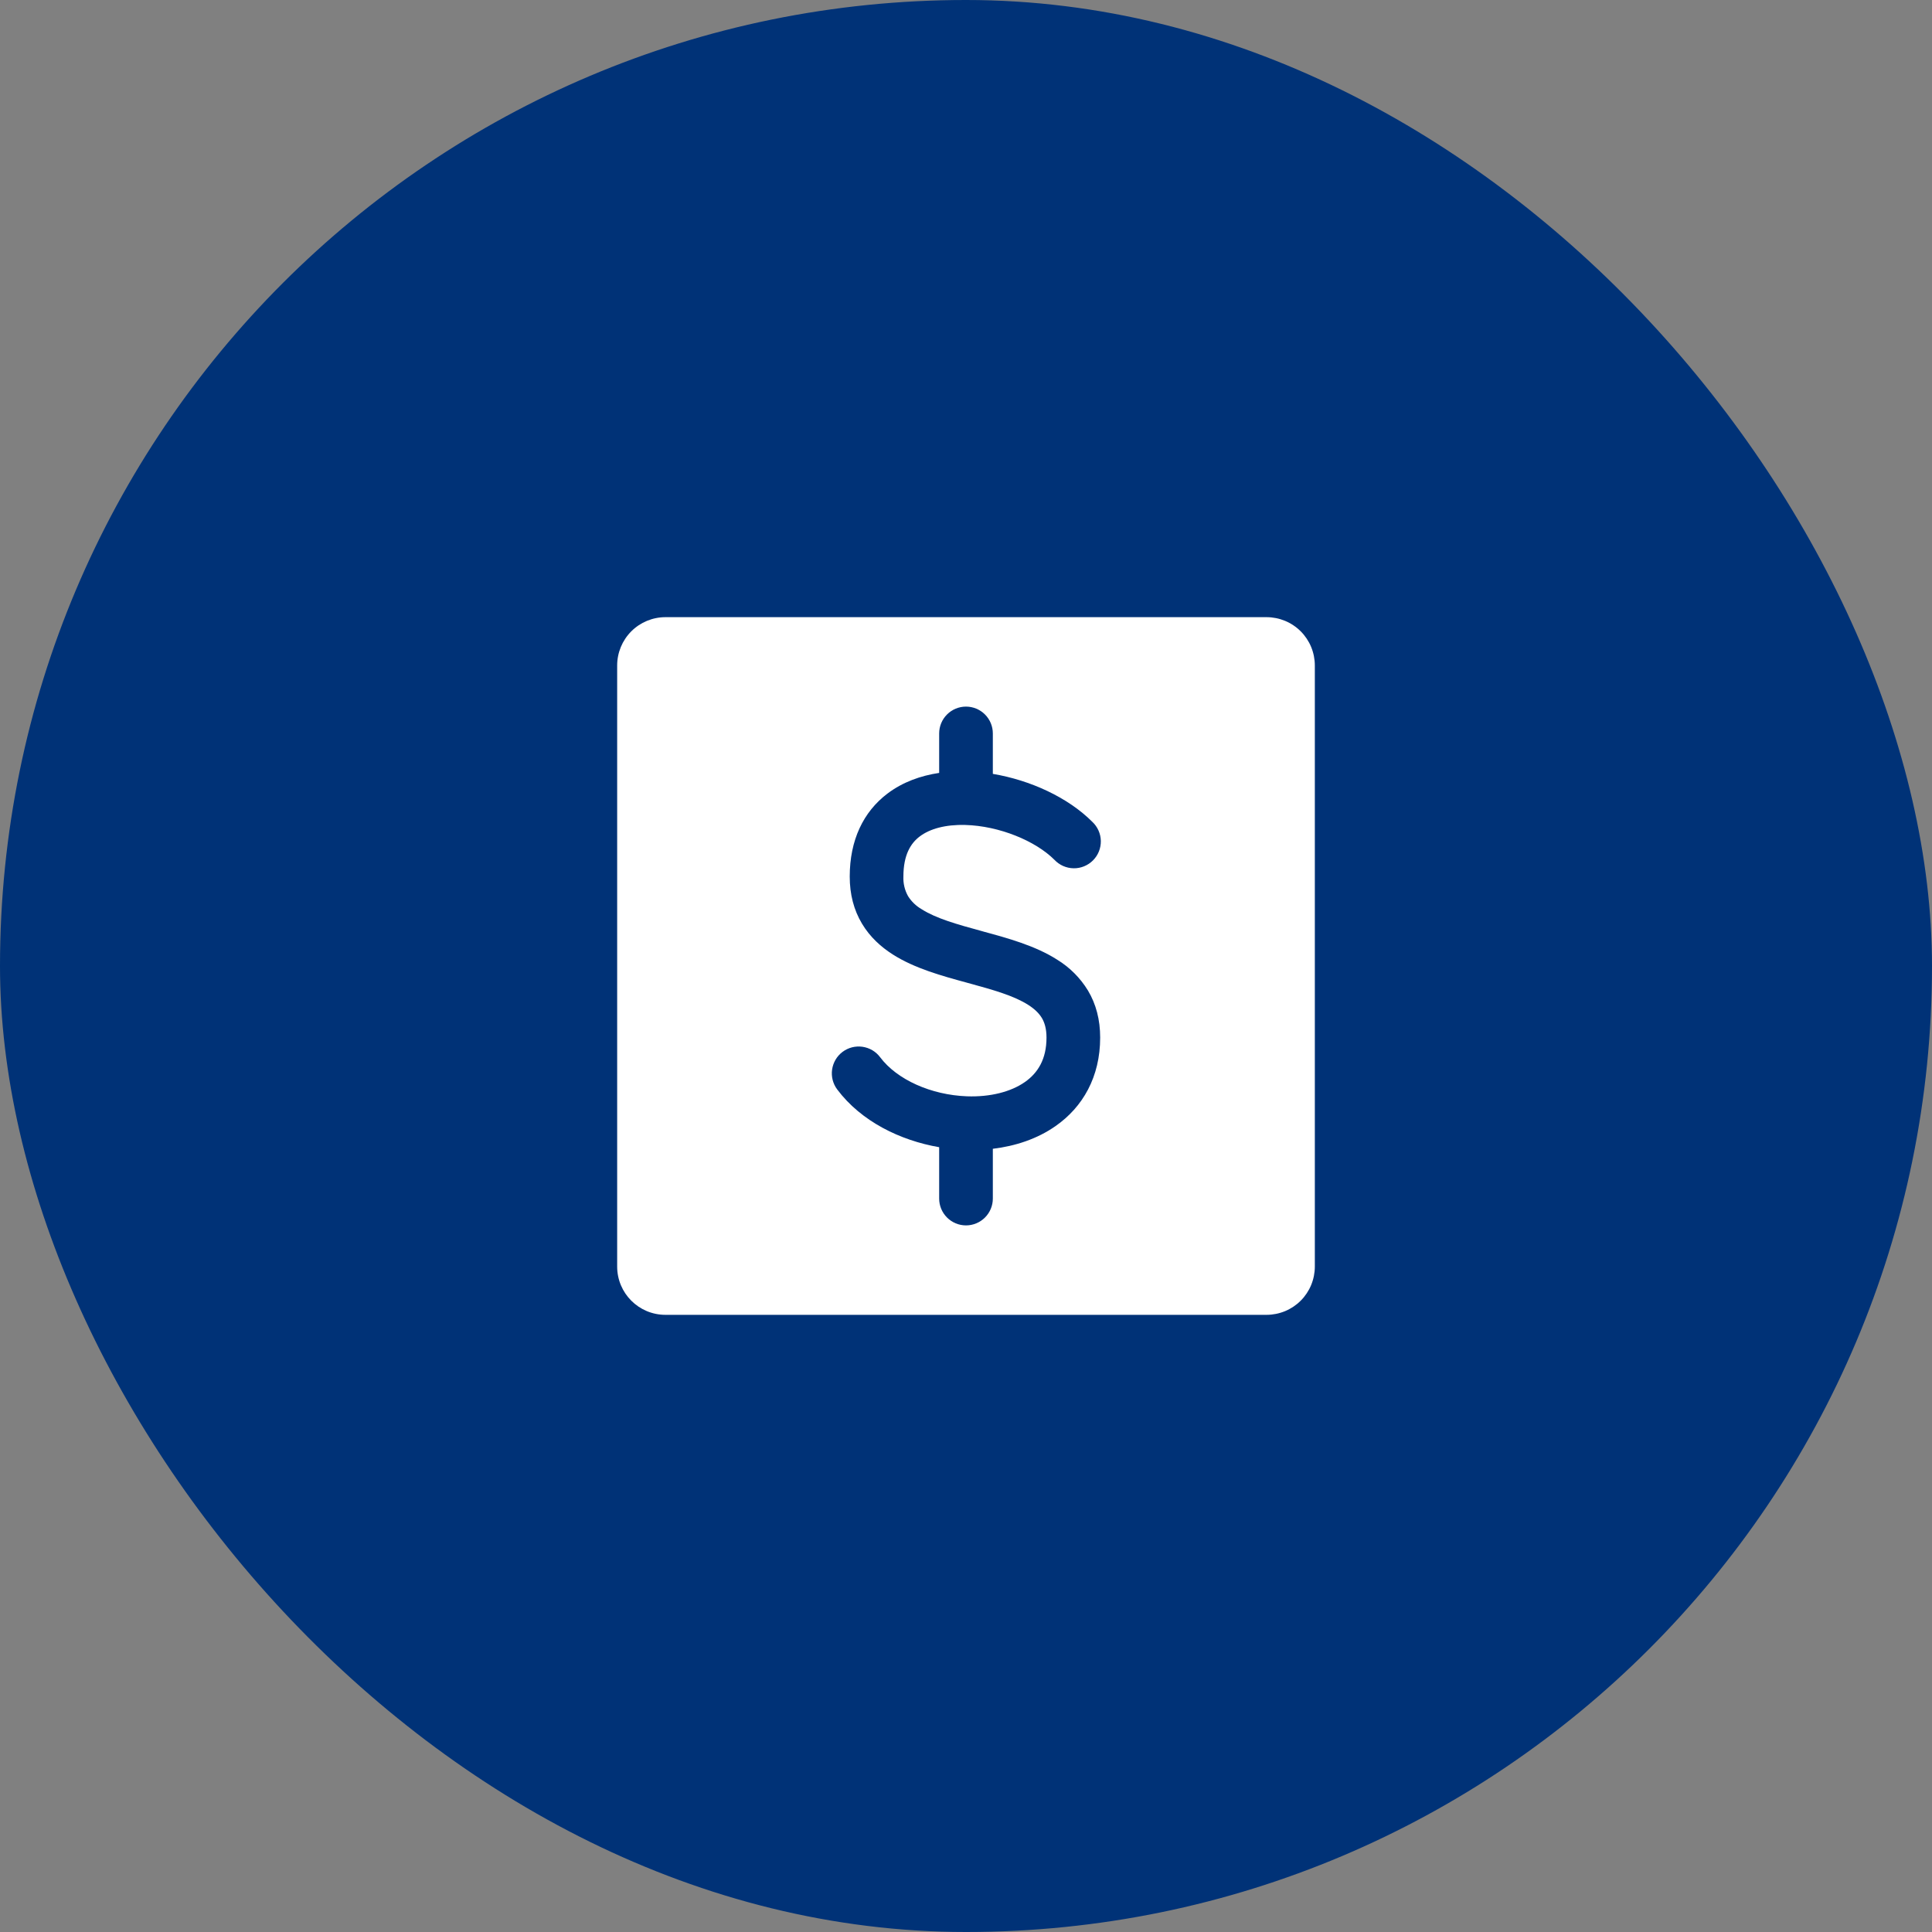 <svg xmlns="http://www.w3.org/2000/svg" width="72" height="72" viewBox="0 0 72 72" fill="none"><rect x="0" y="0" width="72" height="72" fill="#808080" stroke="none"/><rect width="72" height="72" rx="36" fill="#003277"></rect><path fill-rule="evenodd" clip-rule="evenodd" d="M24.8 23C24.323 23 23.865 23.19 23.527 23.527C23.19 23.865 23 24.323 23 24.8V47.2C23 48.195 23.805 49 24.8 49H47.2C47.436 49 47.67 48.953 47.889 48.863C48.107 48.773 48.306 48.64 48.473 48.473C48.64 48.306 48.773 48.107 48.863 47.889C48.953 47.67 49 47.436 49 47.2V24.8C49 24.564 48.953 24.33 48.863 24.111C48.773 23.893 48.64 23.694 48.473 23.527C48.306 23.36 48.107 23.227 47.889 23.137C47.67 23.047 47.436 23 47.2 23H24.8ZM37 27.333C37 27.068 36.895 26.814 36.707 26.626C36.52 26.439 36.265 26.333 36 26.333C35.735 26.333 35.48 26.439 35.293 26.626C35.105 26.814 35 27.068 35 27.333V28.804C34.313 28.907 33.64 29.144 33.071 29.576C32.173 30.256 31.667 31.311 31.667 32.667C31.667 33.328 31.819 33.913 32.123 34.421C32.423 34.923 32.835 35.292 33.276 35.573C34.092 36.093 35.133 36.376 35.995 36.611L36.071 36.632C37.029 36.893 37.783 37.108 38.317 37.448C38.564 37.605 38.724 37.767 38.827 37.937C38.924 38.101 39 38.327 39 38.667C39 39.48 38.673 39.989 38.195 40.324C37.675 40.688 36.908 40.887 36.035 40.856C34.701 40.807 33.428 40.237 32.8 39.4C32.721 39.295 32.623 39.206 32.51 39.139C32.397 39.073 32.271 39.029 32.141 39.01C32.011 38.992 31.879 38.999 31.752 39.031C31.625 39.064 31.505 39.121 31.4 39.2C31.295 39.279 31.206 39.377 31.14 39.49C31.073 39.603 31.029 39.729 31.01 39.859C30.991 39.989 30.999 40.121 31.031 40.248C31.064 40.375 31.121 40.495 31.2 40.6C32.093 41.791 33.543 42.5 35 42.753V44.667C35 44.932 35.105 45.186 35.293 45.374C35.48 45.561 35.735 45.667 36 45.667C36.265 45.667 36.52 45.561 36.707 45.374C36.895 45.186 37 44.932 37 44.667V42.812C37.837 42.712 38.656 42.444 39.341 41.963C40.351 41.256 41 40.136 41 38.667C41 38.005 40.848 37.42 40.544 36.912C40.257 36.442 39.861 36.047 39.391 35.76C38.575 35.24 37.533 34.957 36.672 34.723L36.596 34.701C35.637 34.44 34.884 34.225 34.349 33.885C34.142 33.766 33.967 33.598 33.84 33.396C33.716 33.174 33.656 32.921 33.667 32.667C33.667 31.848 33.947 31.42 34.277 31.171C34.651 30.888 35.232 30.724 35.973 30.744C37.239 30.779 38.588 31.336 39.293 32.04C39.385 32.138 39.495 32.217 39.618 32.272C39.741 32.326 39.873 32.356 40.007 32.358C40.142 32.361 40.275 32.336 40.4 32.285C40.524 32.235 40.637 32.16 40.732 32.065C40.827 31.97 40.902 31.857 40.952 31.733C41.002 31.608 41.027 31.475 41.025 31.341C41.022 31.206 40.993 31.074 40.938 30.951C40.884 30.829 40.805 30.718 40.707 30.627C39.797 29.716 38.399 29.076 37 28.84V27.333Z" fill="white"></path></svg>